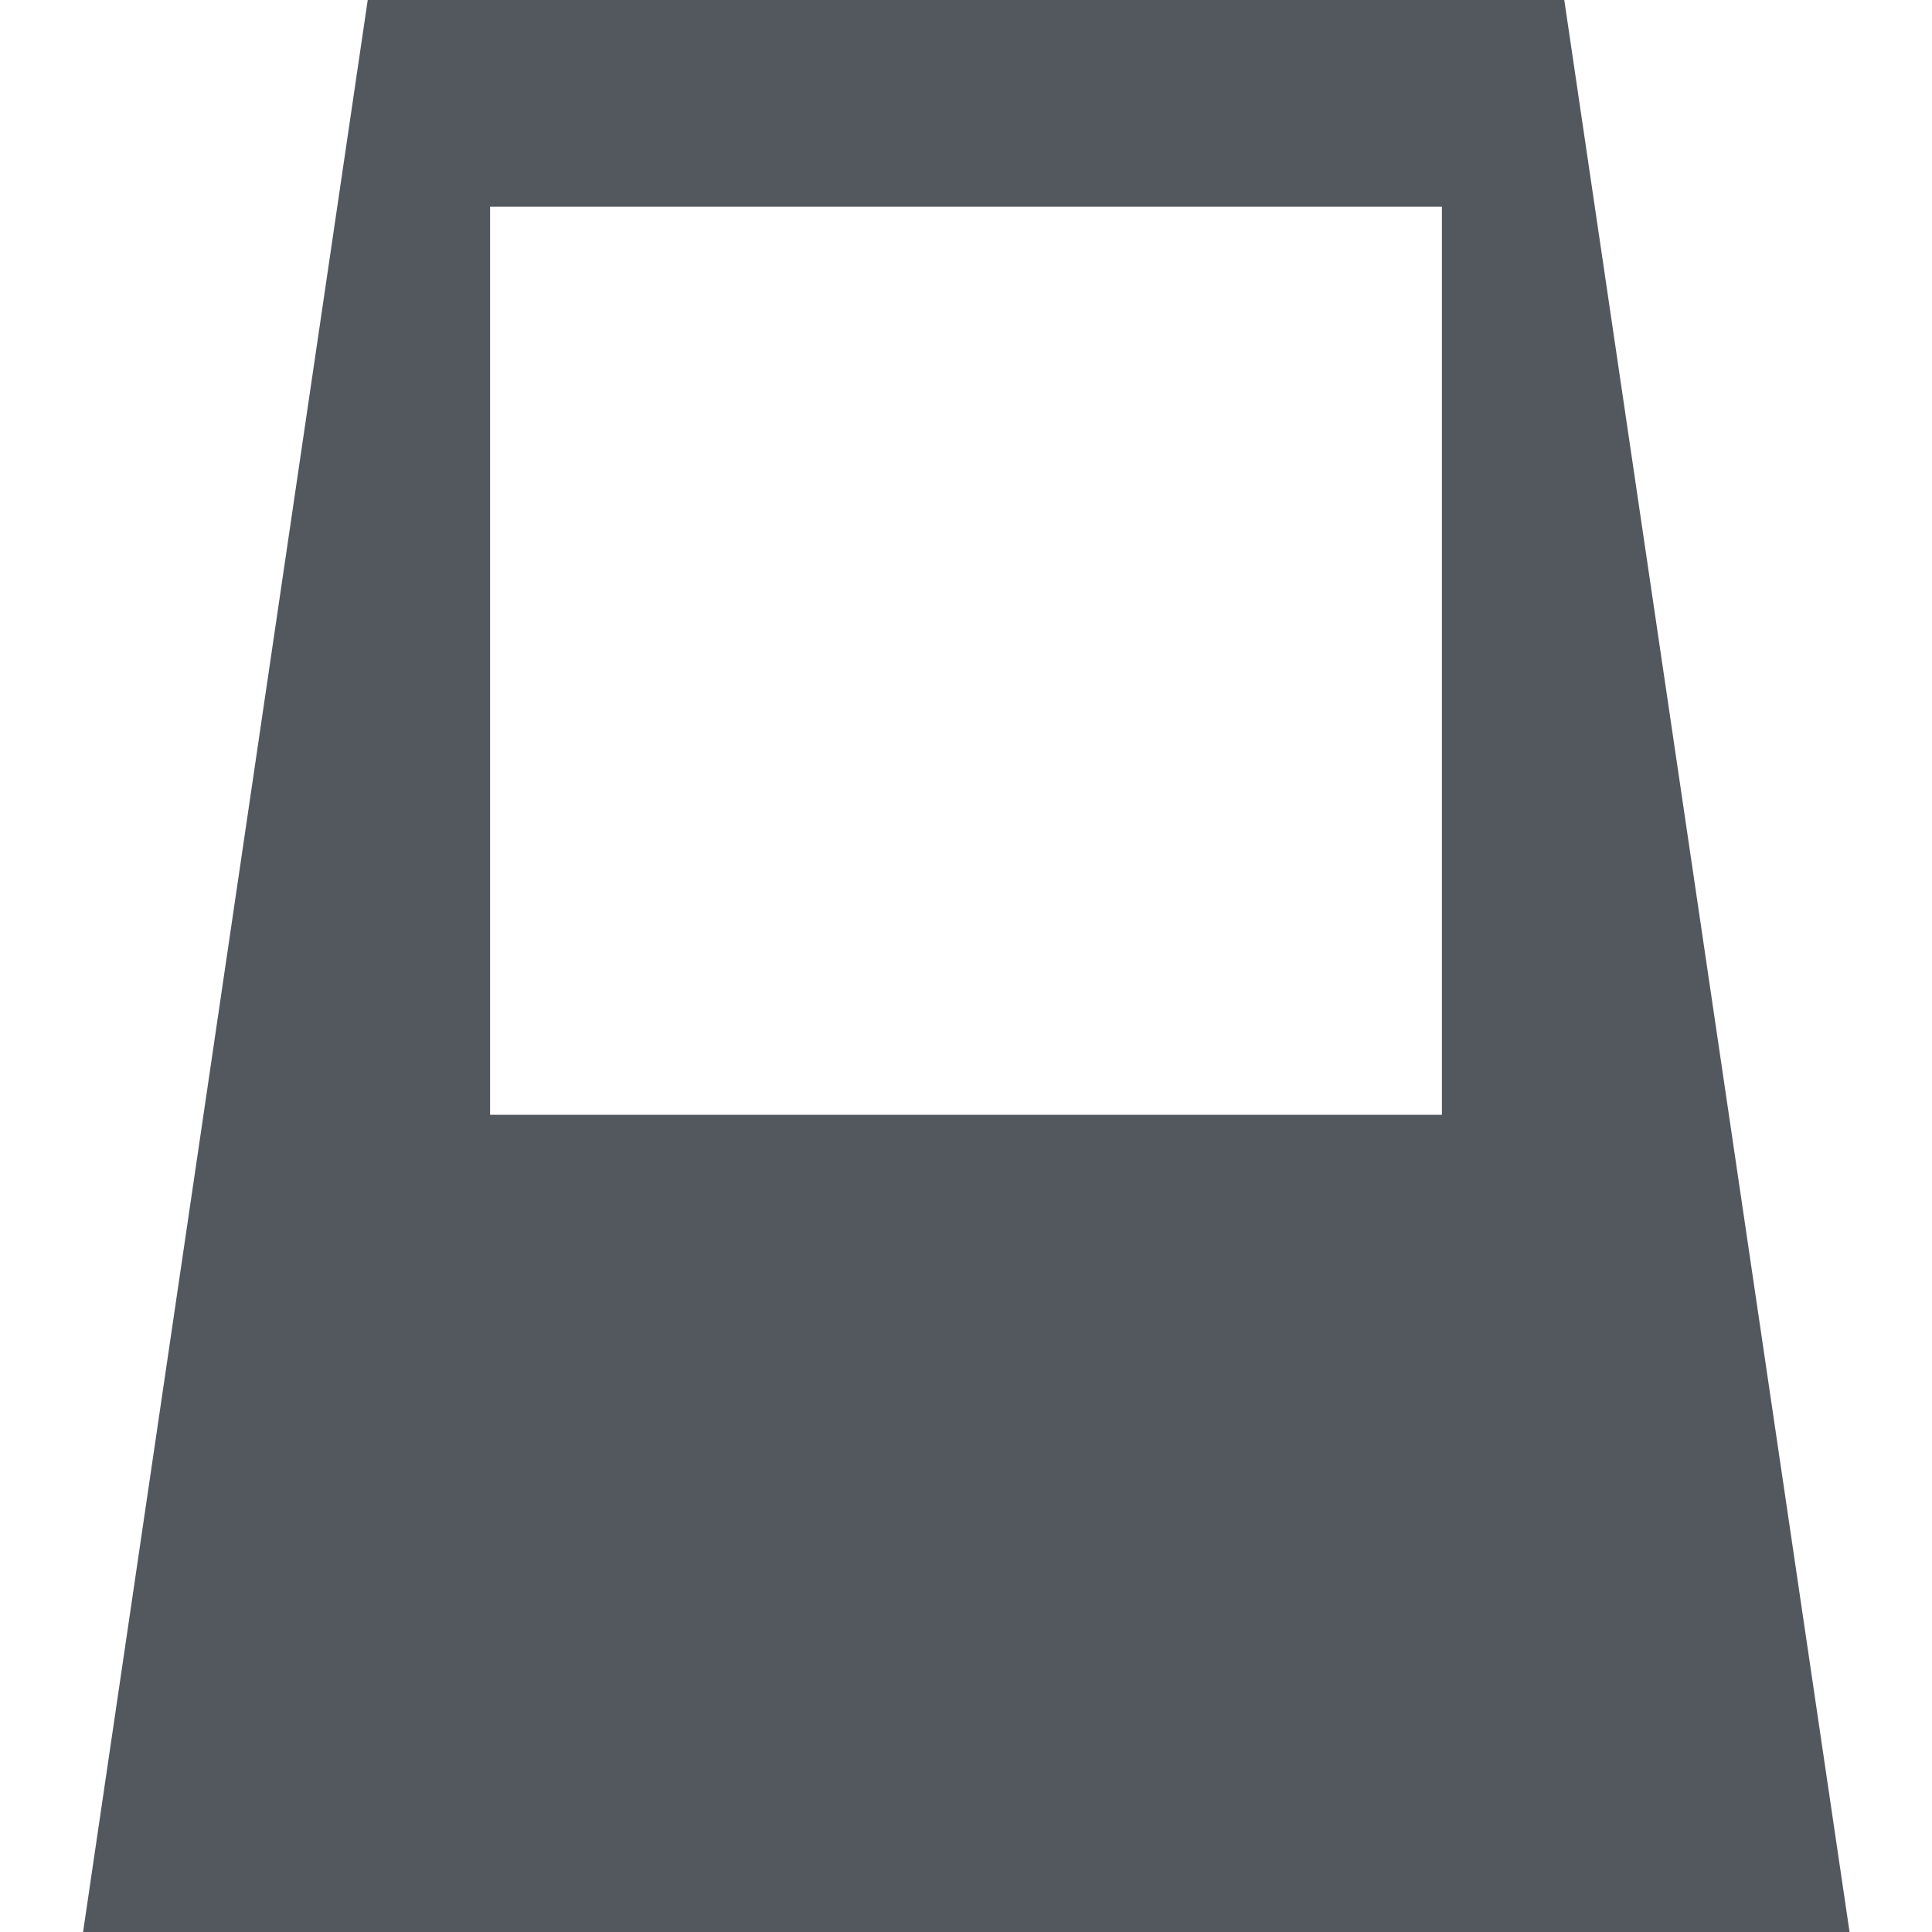 <?xml version="1.0" encoding="utf-8"?>
<!-- Generator: Adobe Illustrator 20.1.0, SVG Export Plug-In . SVG Version: 6.00 Build 0)  -->
<svg version="1.1" xmlns="http://www.w3.org/2000/svg" xmlns:xlink="http://www.w3.org/1999/xlink" x="0px" y="0px"
	 viewBox="0 0 300 300" enable-background="new 0 0 300 300" xml:space="preserve">
<g id="_x31_1">
	<path fill="#53585E" d="M242.9,0H57.1L12.9,300h274.3L242.9,0z M223.9,173.1H76.1v-141h147.8V173.1z"/>
</g>
</svg>
